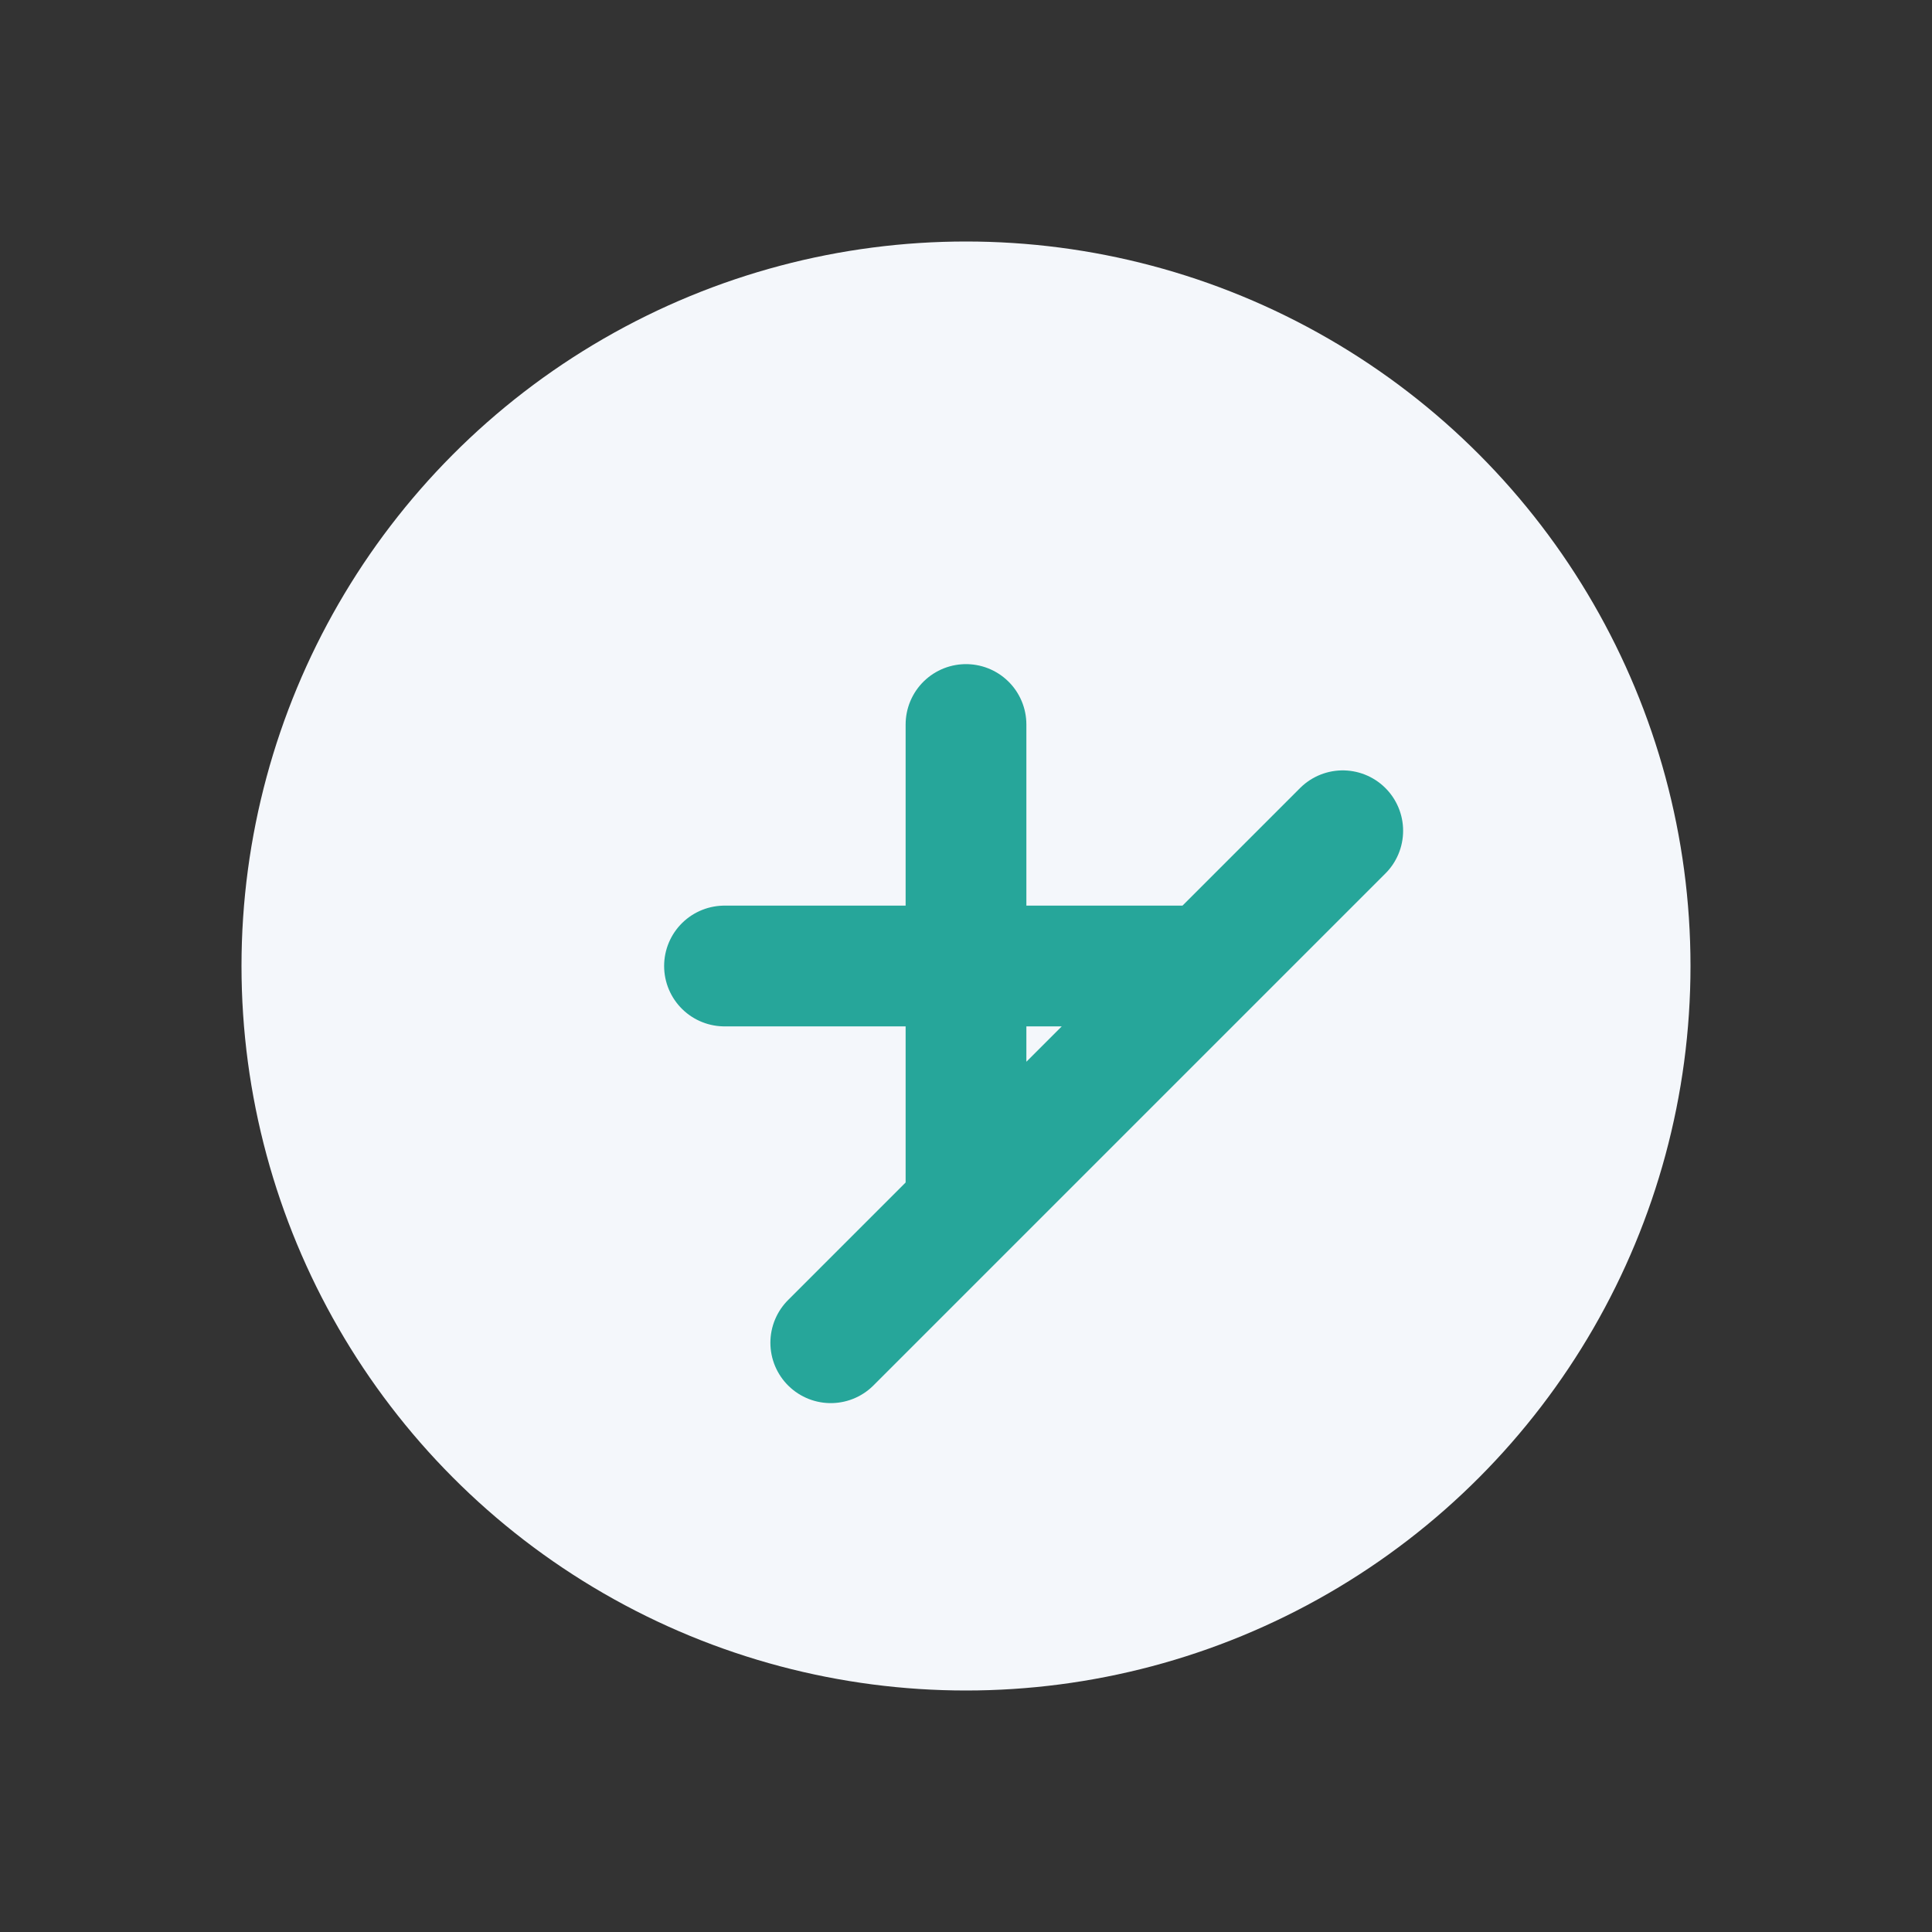 <?xml version="1.0" encoding="UTF-8"?>
<svg xmlns="http://www.w3.org/2000/svg" width="32" height="32" viewBox="0 0 32 32"><rect x="0" y="0" width="32" height="32" fill="#333333" stroke="none"/><circle cx="16" cy="16" r="12" fill="#F4F7FB"/><path d="M12 16h8m-4-4v8m6.24-6.24l-8.48 8.48" stroke="#26A69A" stroke-width="2" stroke-linecap="round"/></svg>